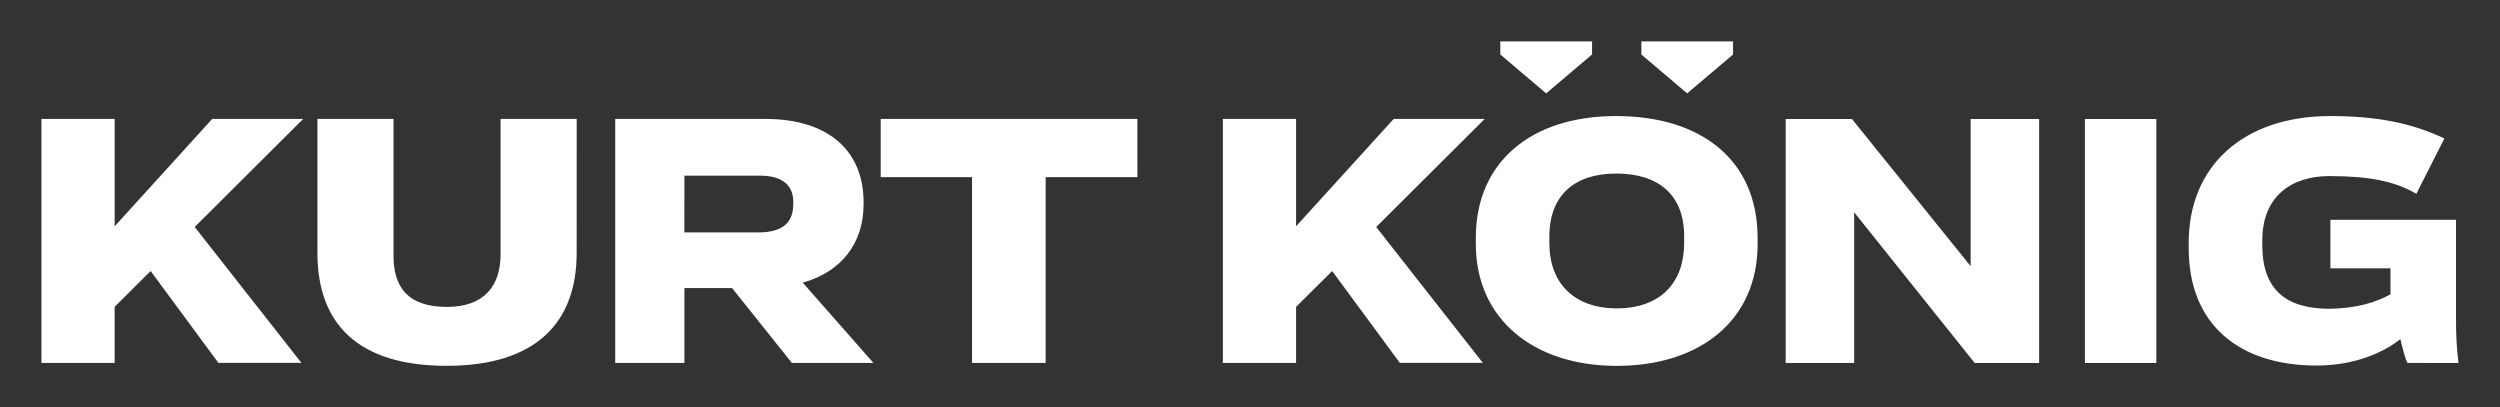 <?xml version="1.0" encoding="UTF-8" standalone="no"?>
<!-- Created with Inkscape (http://www.inkscape.org/) -->

<svg
   xmlns:dc="http://purl.org/dc/elements/1.1/"
   xmlns:cc="http://creativecommons.org/ns#"
   xmlns:rdf="http://www.w3.org/1999/02/22-rdf-syntax-ns#"
   xmlns:svg="http://www.w3.org/2000/svg"
   xmlns="http://www.w3.org/2000/svg"
   xmlns:sodipodi="http://sodipodi.sourceforge.net/DTD/sodipodi-0.dtd"
   xmlns:inkscape="http://www.inkscape.org/namespaces/inkscape"
   width="60.344mm"
   height="9.83mm"
   viewBox="0 0 60.344 9.83"
   version="1.1"
   id="svg5982"
   inkscape:version="0.92.5 (2060ec1f9f, 2020-04-08)"
   sodipodi:docname="kurt-koenig-logo.svg">
  <rect x="0" y="0" width="60.344" height="9.83" fill="#333333" stroke="none"/>
  <defs
     id="defs5976">
    <clipPath
       clipPathUnits="userSpaceOnUse"
       id="clipPath166">
      <path
         d="M 0,0 H 1280 V 3300 H 0 Z"
         id="path164"
         inkscape:connector-curvature="0" />
    </clipPath>
    <clipPath
       clipPathUnits="userSpaceOnUse"
       id="clipPath122">
      <path
         d="M 0,0 H 1280 V 3300 H 0 Z"
         id="path120"
         inkscape:connector-curvature="0" />
    </clipPath>
    <clipPath
       clipPathUnits="userSpaceOnUse"
       id="clipPath74">
      <path
         d="M 0,0 H 1280 V 3300 H 0 Z"
         id="path72"
         inkscape:connector-curvature="0" />
    </clipPath>
    <clipPath
       clipPathUnits="userSpaceOnUse"
       id="clipPath1112">
      <path
         d="m 1079.98,2399.21 h 63.85 v -76.14 h -63.85 z"
         id="path1110"
         inkscape:connector-curvature="0" />
    </clipPath>
  </defs>
  <sodipodi:namedview
     id="base"
     pagecolor="#ffffff"
     bordercolor="#666666"
     borderopacity="1.0"
     inkscape:pageopacity="0.0"
     inkscape:pageshadow="2"
     inkscape:zoom="1.2195312"
     inkscape:cx="-23.756275"
     inkscape:cy="-235.63365"
     inkscape:document-units="mm"
     inkscape:current-layer="layer1"
     showgrid="false"
     fit-margin-top="1"
     fit-margin-left="1"
     fit-margin-right="1"
     fit-margin-bottom="1"
     inkscape:window-width="1868"
     inkscape:window-height="1016"
     inkscape:window-x="52"
     inkscape:window-y="27"
     inkscape:window-maximized="1" />
  <g
     inkscape:label="Ebene 1"
     inkscape:groupmode="layer"
     id="layer1"
     transform="translate(-23.849,-126.627)">
    <g
       id="g300"
       transform="matrix(0.353,0,0,-0.353,60.063,127.627)"
       style="fill:#ffffff;fill-opacity:1">
      <path
         d="M 0,0 V -0.893 L 3.135,-3.552 6.272,-0.893 6.276,0 Z"
         style="fill:#ffffff;fill-opacity:1;fill-rule:nonzero;stroke:none"
         id="path302"
         inkscape:connector-curvature="0" />
    </g>
    <g
       id="g304"
       transform="matrix(0.353,0,0,-0.353,63.468,127.627)"
       style="fill:#ffffff;fill-opacity:1">
      <path
         d="m 0,0 -0.004,-0.893 3.135,-2.659 3.137,2.659 V 0 Z"
         style="fill:#ffffff;fill-opacity:1;fill-rule:nonzero;stroke:none"
         id="path306"
         inkscape:connector-curvature="0" />
    </g>
    <path
       inkscape:connector-curvature="0"
       id="path318"
       style="fill:#ffffff;fill-opacity:1;fill-rule:nonzero;stroke:none;stroke-width:0.353"
       d="m 37.769,129.498 h -1.837 v 3.262 c 0,0.76 -0.387,1.275 -1.293,1.275 -0.965,0 -1.292,-0.496 -1.292,-1.239 v -3.298 h -1.836 v 3.236 c 0,1.729 1.001,2.723 3.119,2.723 2.17,0 3.138,-1.057 3.138,-2.723 z m 5.194,5.889 h 1.968 l -1.705,-1.937 c 0.932,-0.262 1.468,-0.951 1.468,-1.894 v -0.042 c 0,-1.275 -0.88,-2.016 -2.365,-2.016 h -3.63 v 5.889 h 1.67 v -1.807 h 1.151 z m -2.594,-4.52 h 1.828 c 0.474,0 0.8,0.183 0.8,0.637 v 0.044 c 0,0.444 -0.247,0.689 -0.845,0.689 h -1.784 z m 10.933,-1.369 h -6.195 v 1.405 h 2.205 v 4.485 h 1.776 v -4.485 h 2.215 z m 8.384,0 h -2.197 l -2.356,2.591 v -2.591 h -1.767 v 5.889 h 1.767 v -1.353 l 0.871,-0.865 1.634,2.217 h 2.004 l -2.575,-3.28 z m 3.17,-0.07 c -2.067,0 -3.384,1.126 -3.384,2.933 v 0.157 c 0,1.815 1.398,2.94 3.401,2.94 2.038,0 3.4,-1.125 3.4,-2.932 v -0.157 c 0,-1.867 -1.344,-2.941 -3.417,-2.941 m 0,1.387 c 1.045,0 1.644,0.533 1.644,1.51 v 0.167 c 0,0.967 -0.581,1.578 -1.626,1.578 -1.021,0 -1.627,-0.601 -1.627,-1.57 v -0.165 c 0,-1.003 0.616,-1.519 1.609,-1.519 m 8.559,-1.317 v 3.552 l -2.865,-3.552 h -1.599 v 5.889 h 1.653 v -3.638 l 2.909,3.638 h 1.556 v -5.889 z m 2.759,5.889 h 1.723 v -5.889 h -1.723 z m 9.017,0 c -0.043,-0.35 -0.06,-0.619 -0.06,-1.055 v -2.4 h -3.032 v 1.17 h 1.45 v 0.627 c -0.36,0.201 -0.826,0.339 -1.468,0.35 -1.055,0 -1.626,-0.462 -1.626,-1.536 v -0.115 c 0,-1.073 0.713,-1.552 1.617,-1.552 0.957,0 1.573,0.121 2.102,0.427 l 0.676,-1.335 c -0.773,-0.365 -1.609,-0.541 -2.751,-0.541 -2.109,0 -3.42,1.212 -3.42,3.054 v 0.14 c 0,1.85 1.231,2.828 3.086,2.828 0.923,0 1.617,-0.316 2.022,-0.637 0.061,0.253 0.122,0.488 0.175,0.575 z M 31.167,129.498 h -2.196 l -2.354,2.591 V 129.498 H 24.849 v 5.889 h 1.767 v -1.353 l 0.869,-0.865 1.636,2.217 h 2.004 l -2.576,-3.28 z" />
  </g>
</svg>
